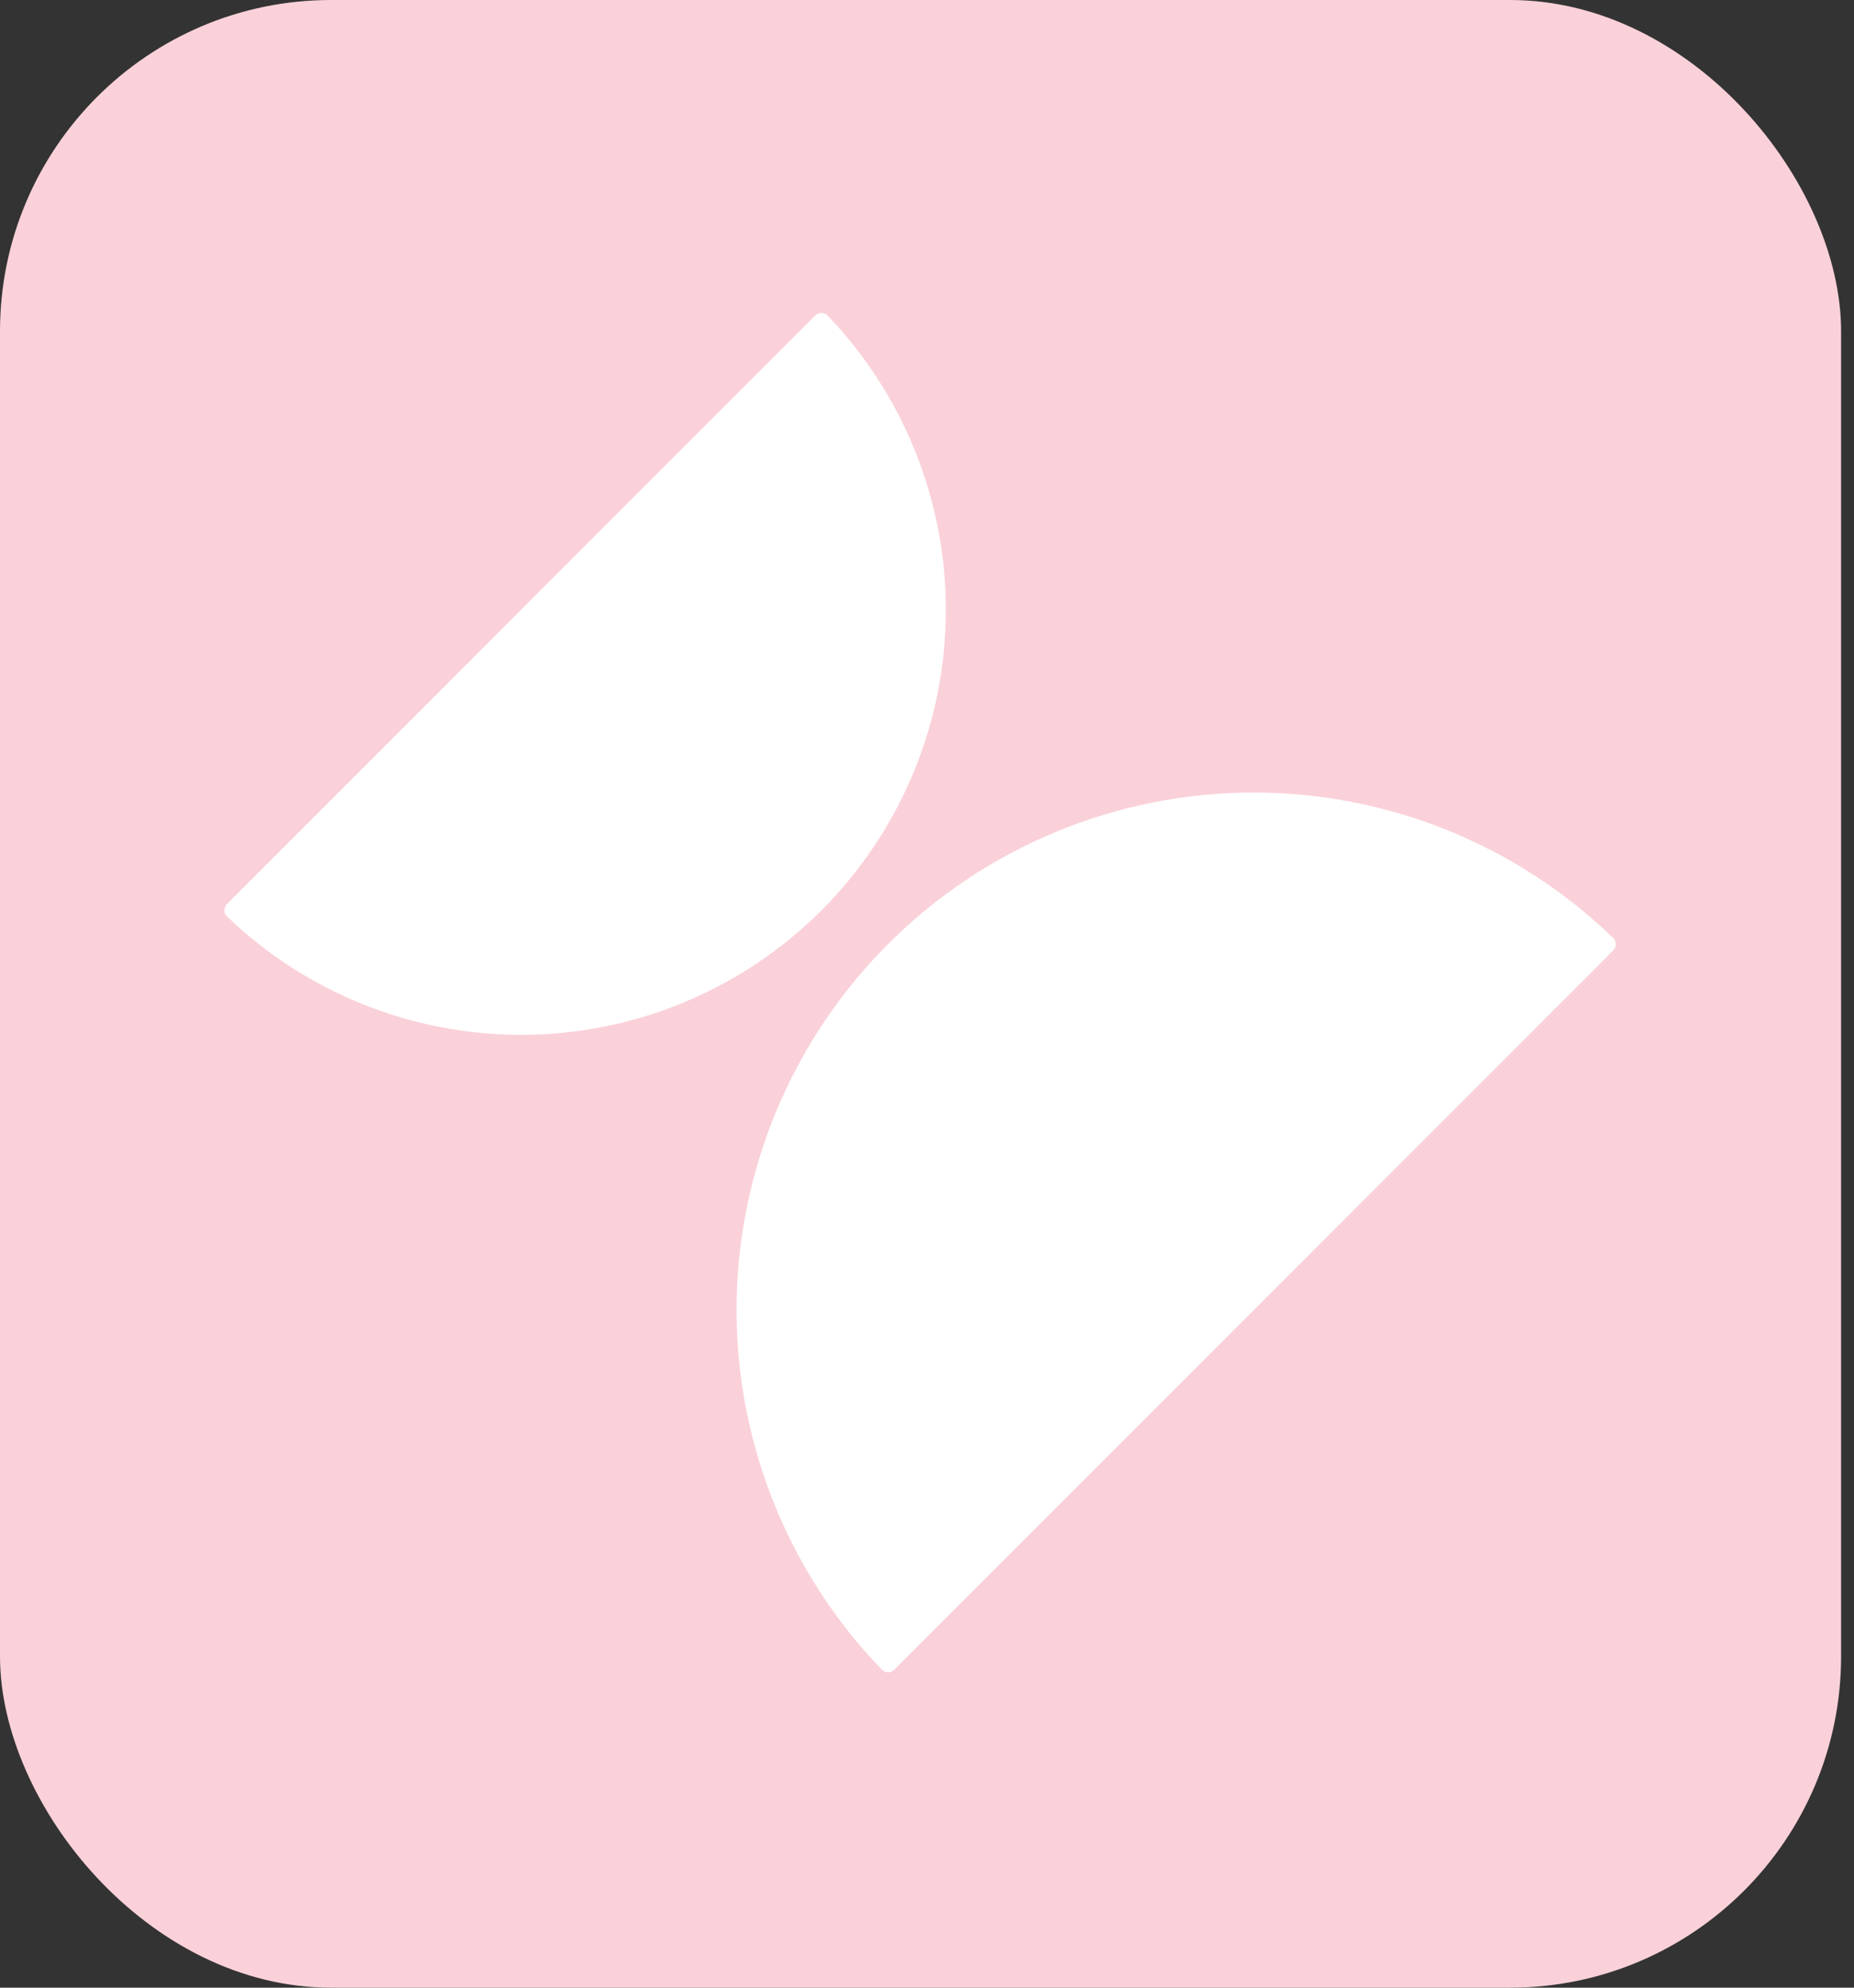 <svg xmlns="http://www.w3.org/2000/svg" width="84" height="90" viewBox="0 0 84 90" fill="none"><rect x="0" y="0" width="84" height="90" fill="#333333" stroke="none"/><rect width="83.415" height="90" rx="15" fill="#FAD1D9"></rect><path d="M10.283 40.936C10.127 41.092 10.127 41.346 10.286 41.499C13.865 44.933 18.638 46.856 23.608 46.856C28.712 46.857 33.607 44.83 37.217 41.221C40.826 37.612 42.854 32.717 42.854 27.613C42.854 22.642 40.932 17.87 37.498 14.29C37.345 14.131 37.092 14.131 36.935 14.287L10.283 40.936Z" fill="white"></path><path d="M73.09 43.032C73.246 42.876 73.246 42.623 73.088 42.469C68.723 38.25 62.886 35.886 56.805 35.886C50.59 35.885 44.63 38.353 40.236 42.747C35.841 47.141 33.372 53.101 33.372 59.316C33.371 65.396 35.735 71.234 39.953 75.599C40.106 75.758 40.36 75.758 40.516 75.602L73.09 43.032Z" fill="white"></path></svg>